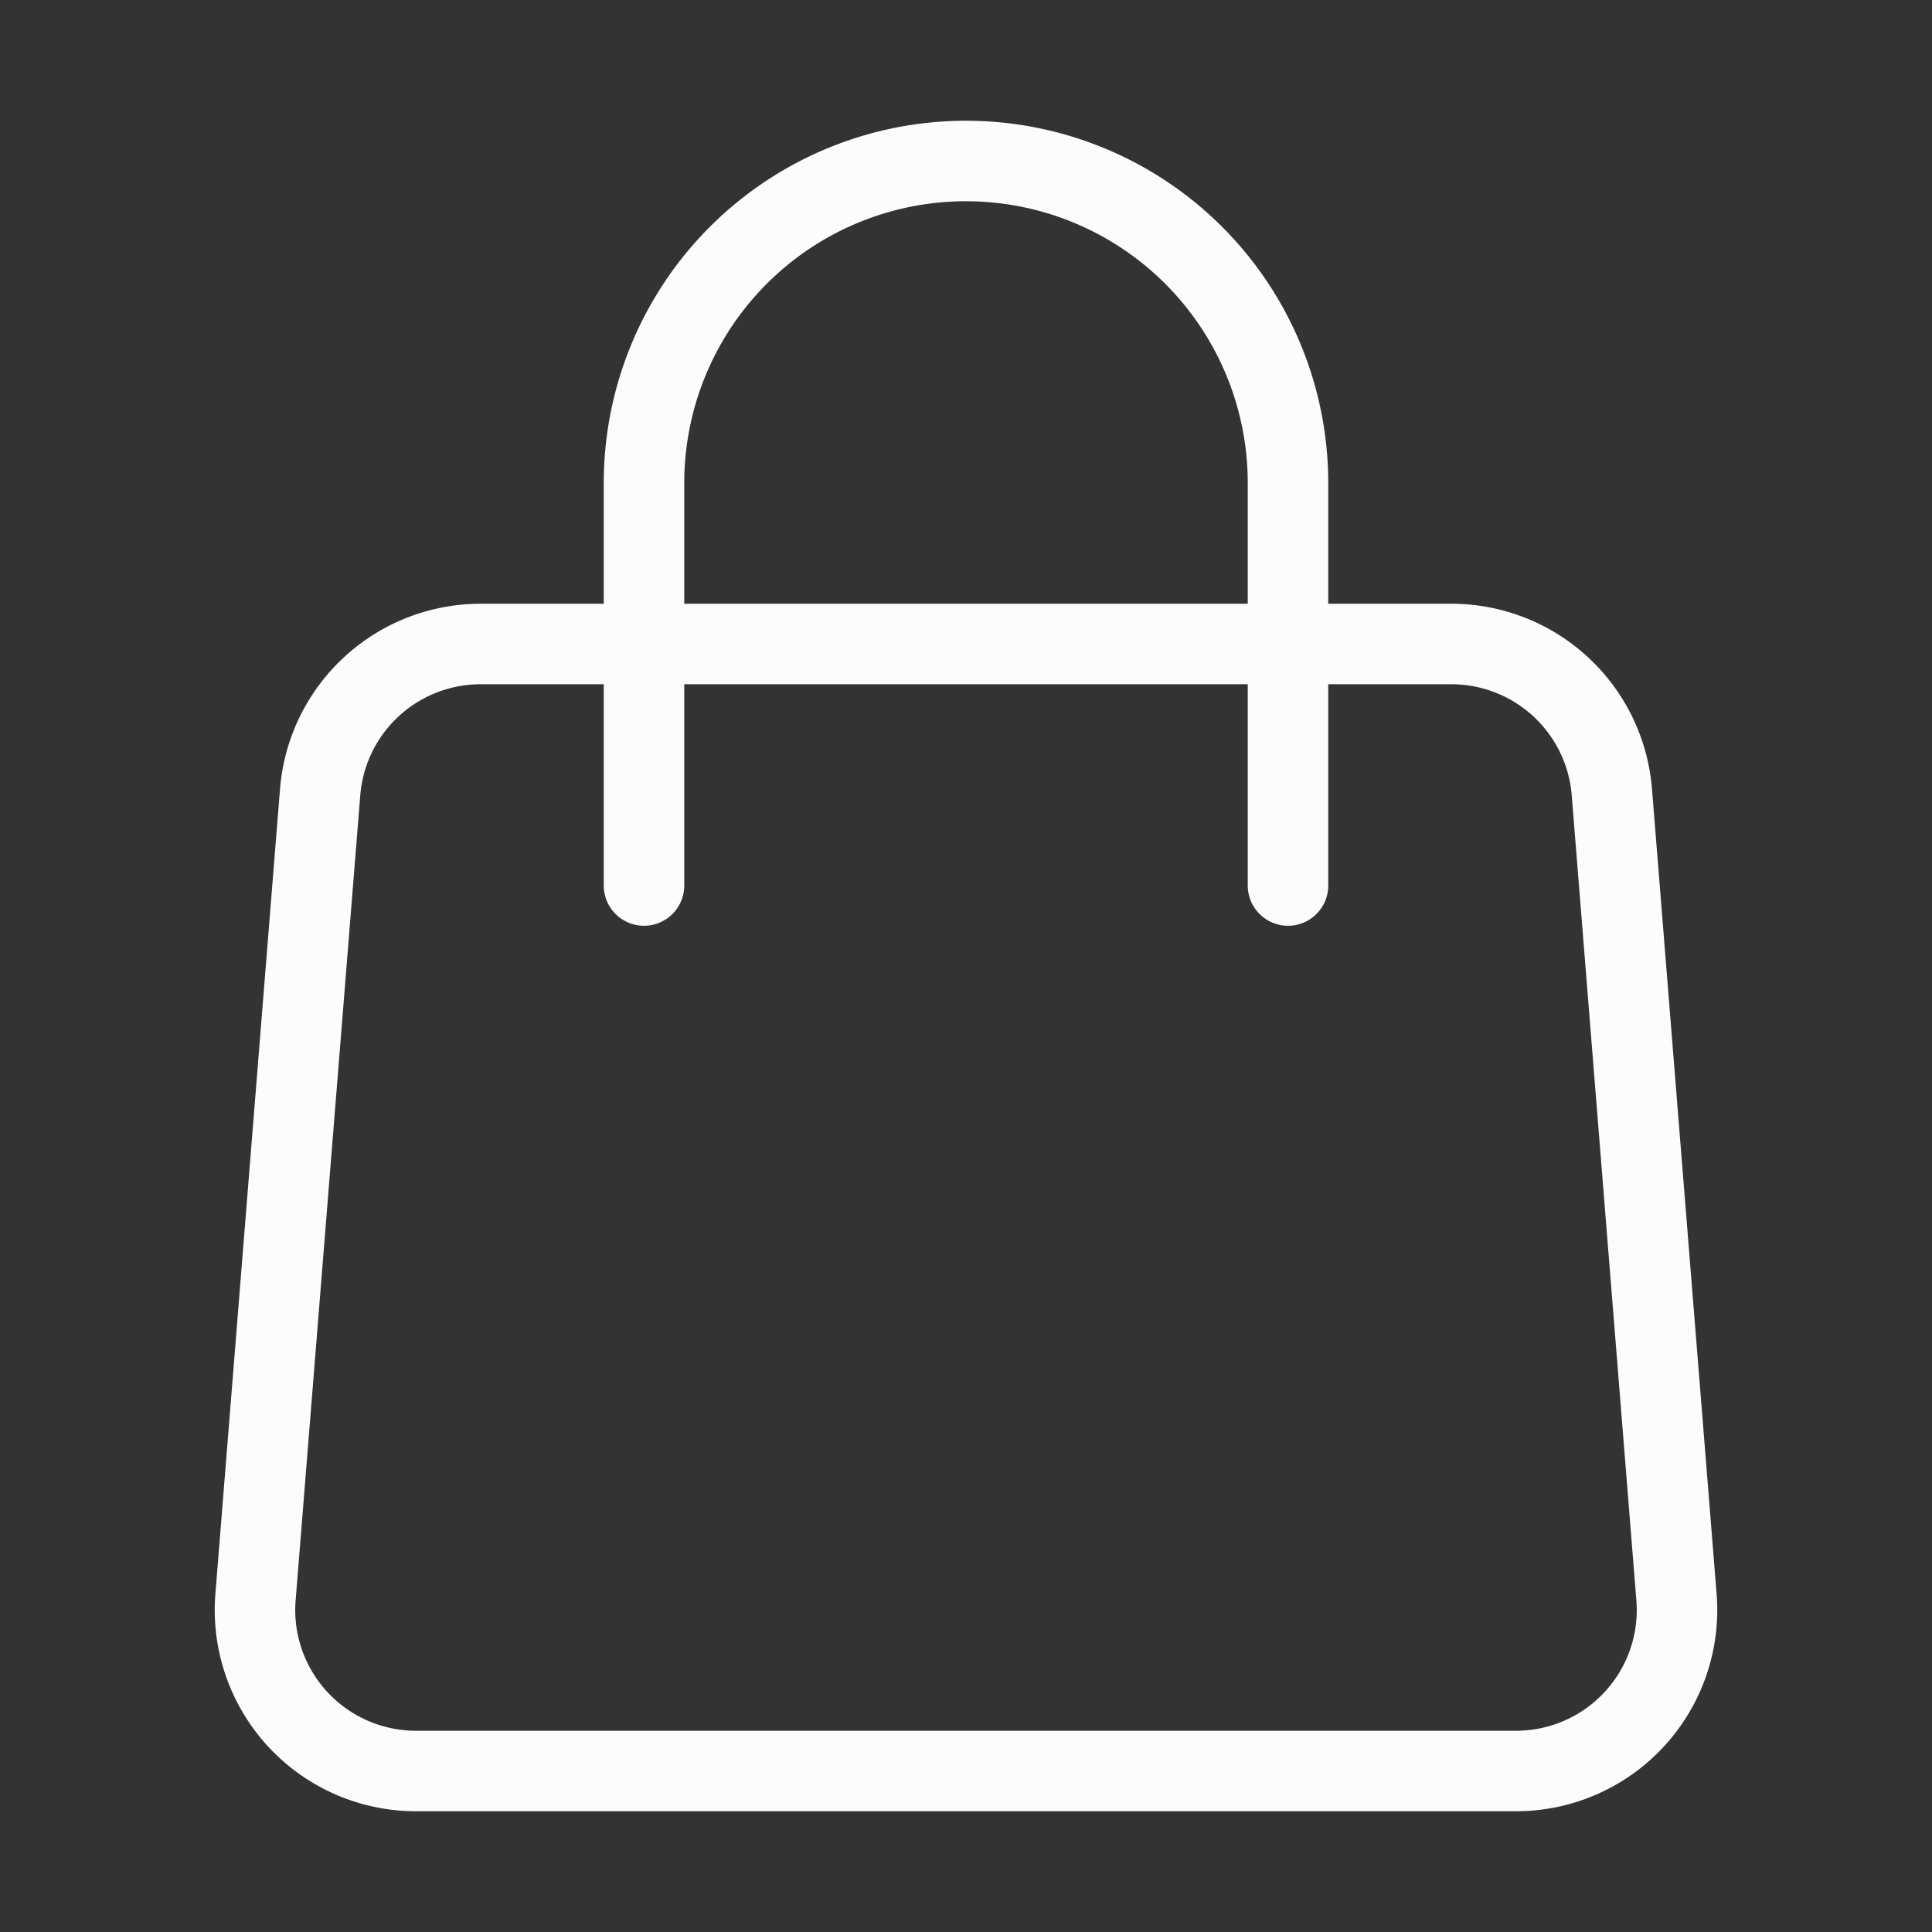 <?xml version="1.0" encoding="UTF-8"?> <svg xmlns="http://www.w3.org/2000/svg" width="49" height="49" fill="none" stroke="#fcfcfc" stroke-linecap="round" stroke-linejoin="round" stroke-width="1" viewBox="0 0 24 24"><rect x="0" y="0" width="24" height="24" fill="#333333" stroke="none"/><path d="M3.977 9.84A2 2 0 0 1 5.971 8h12.058a2 2 0 0 1 1.994 1.84l.803 10A2 2 0 0 1 18.833 22H5.167a2 2 0 0 1-1.993-2.16l.803-10z"></path><path d="M16 11V6a4 4 0 0 0-4-4v0a4 4 0 0 0-4 4v5"></path></svg> 